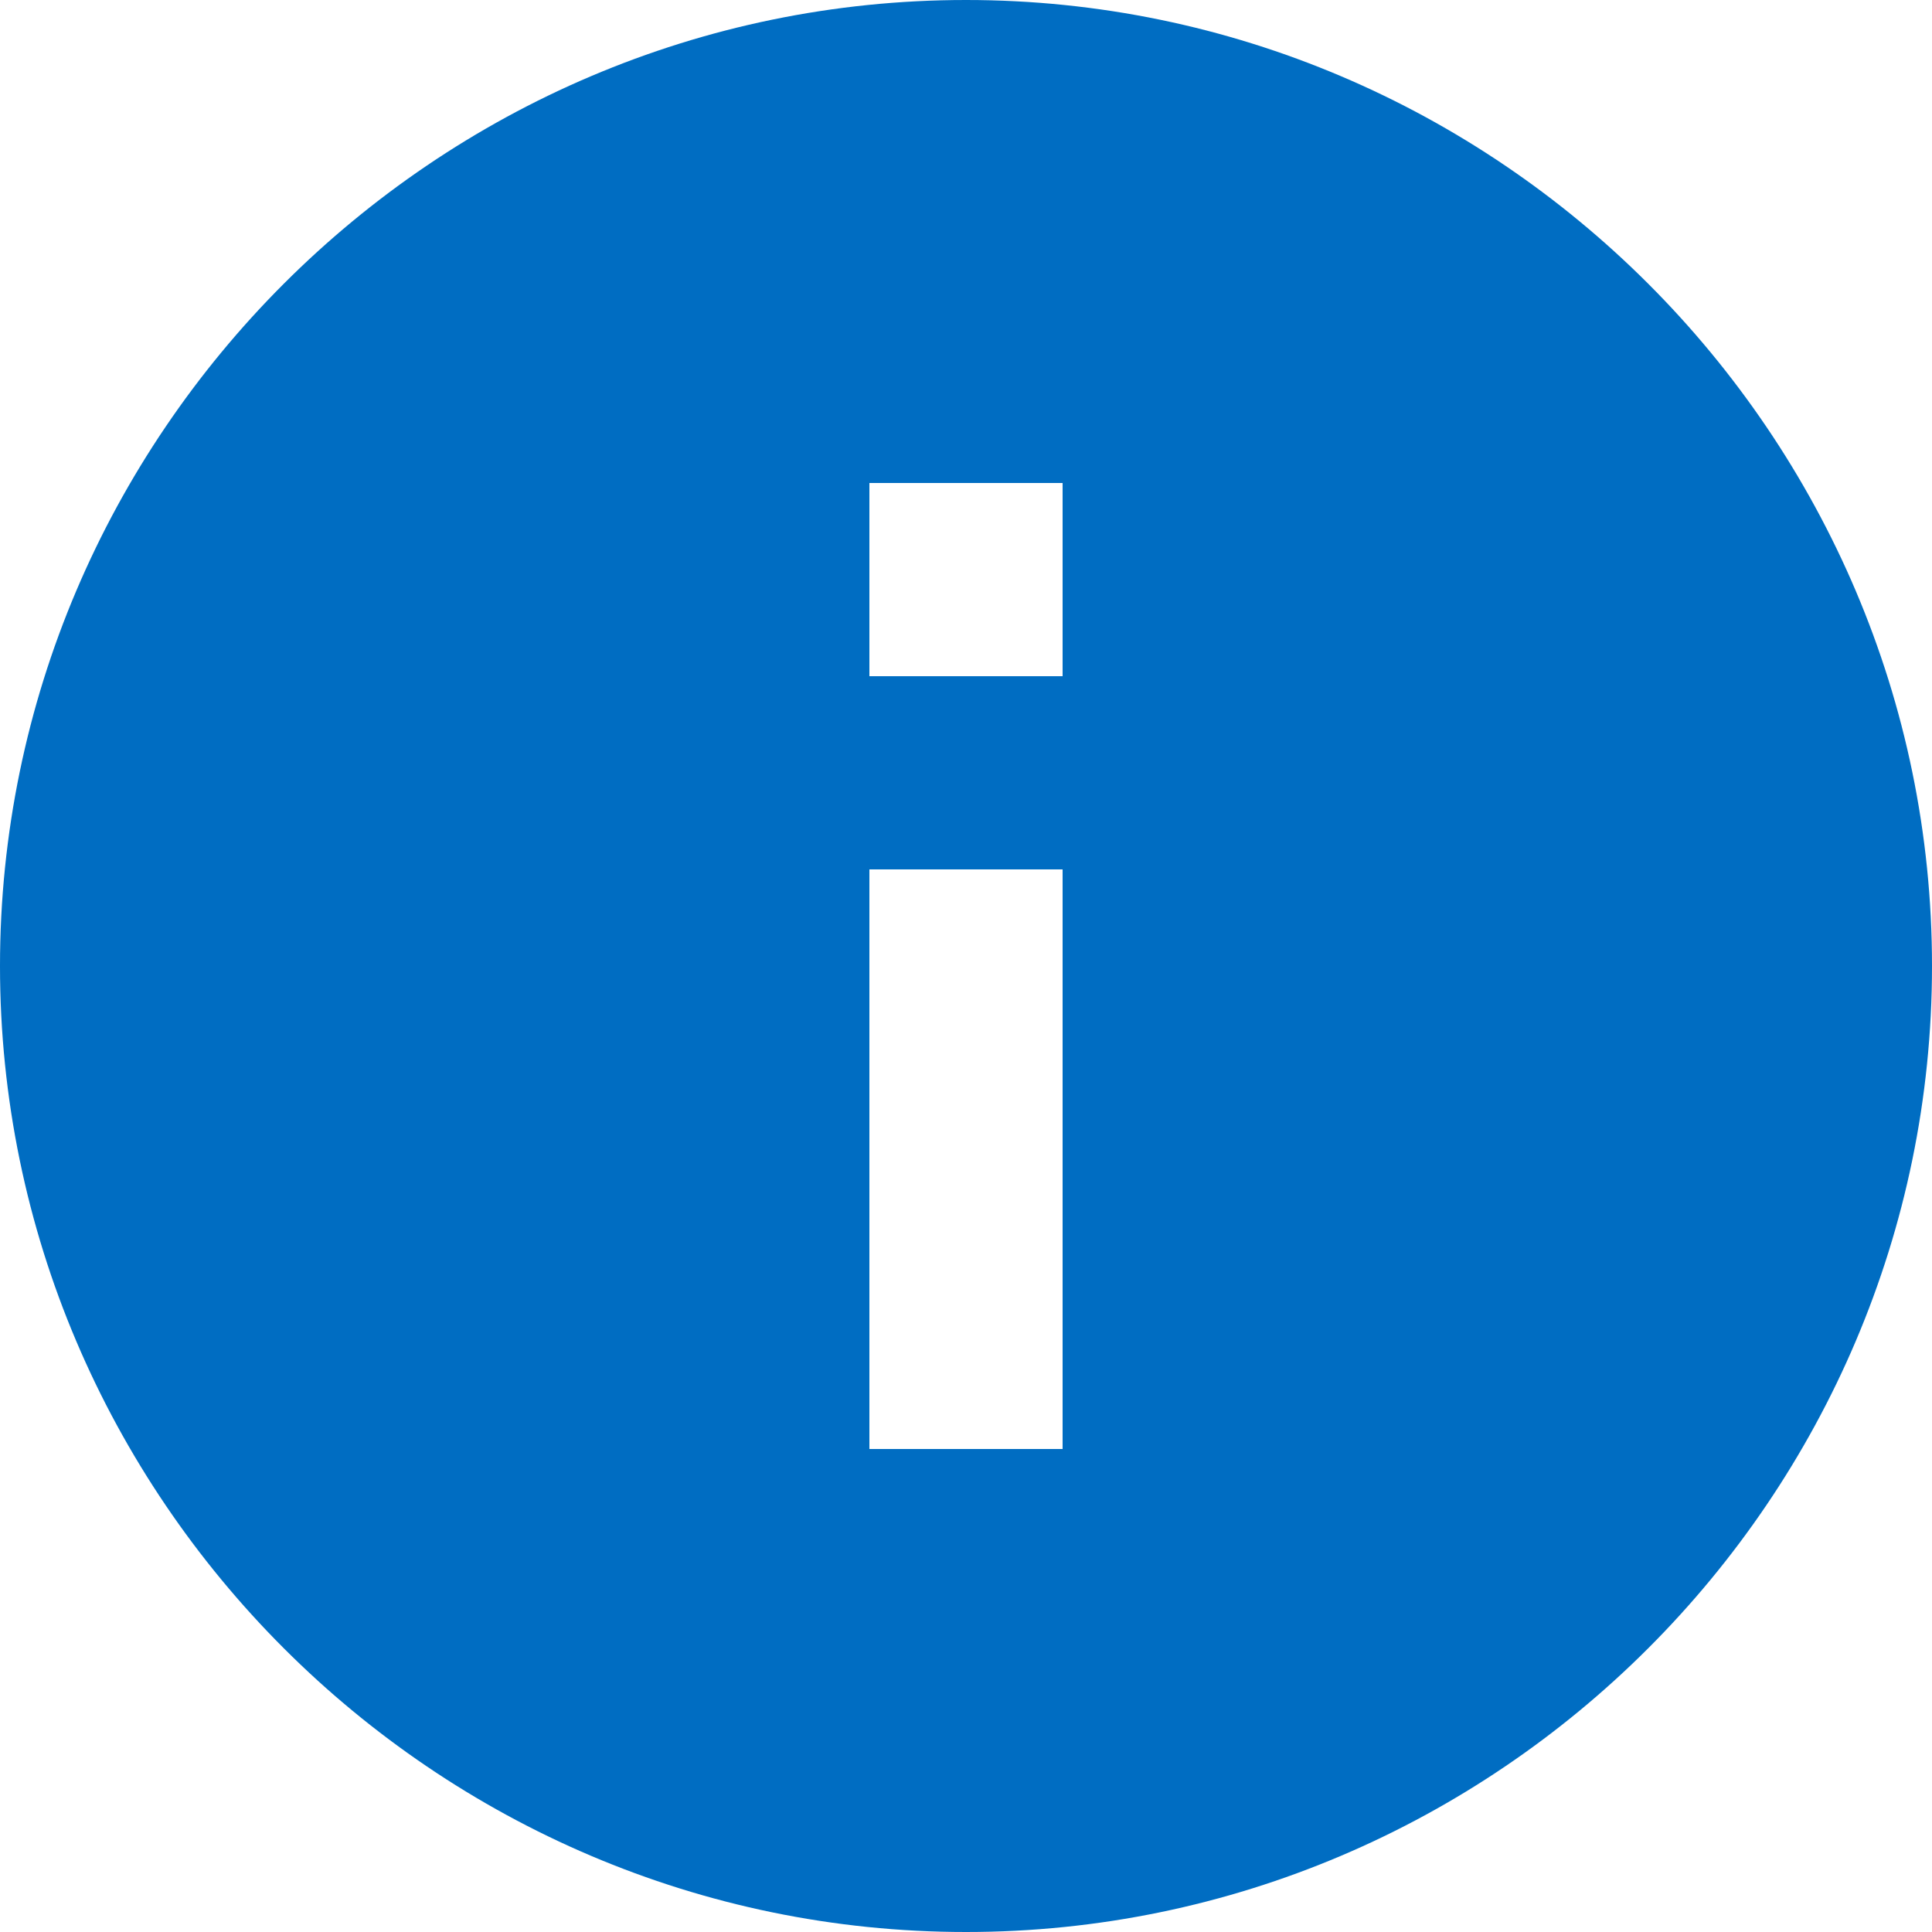 <svg width="23" height="23" viewBox="0 0 23 23" fill="none" xmlns="http://www.w3.org/2000/svg">
<path d="M11.5 0C5.175 0 0 5.175 0 11.5C0 17.825 5.175 23 11.5 23C17.825 23 23 17.825 23 11.5C23 5.175 17.825 0 11.5 0ZM12.65 17.25H10.35V10.35H12.65V17.25ZM12.65 8.05H10.35V5.75H12.65V8.05Z" fill="#006DC2"/>
</svg>
